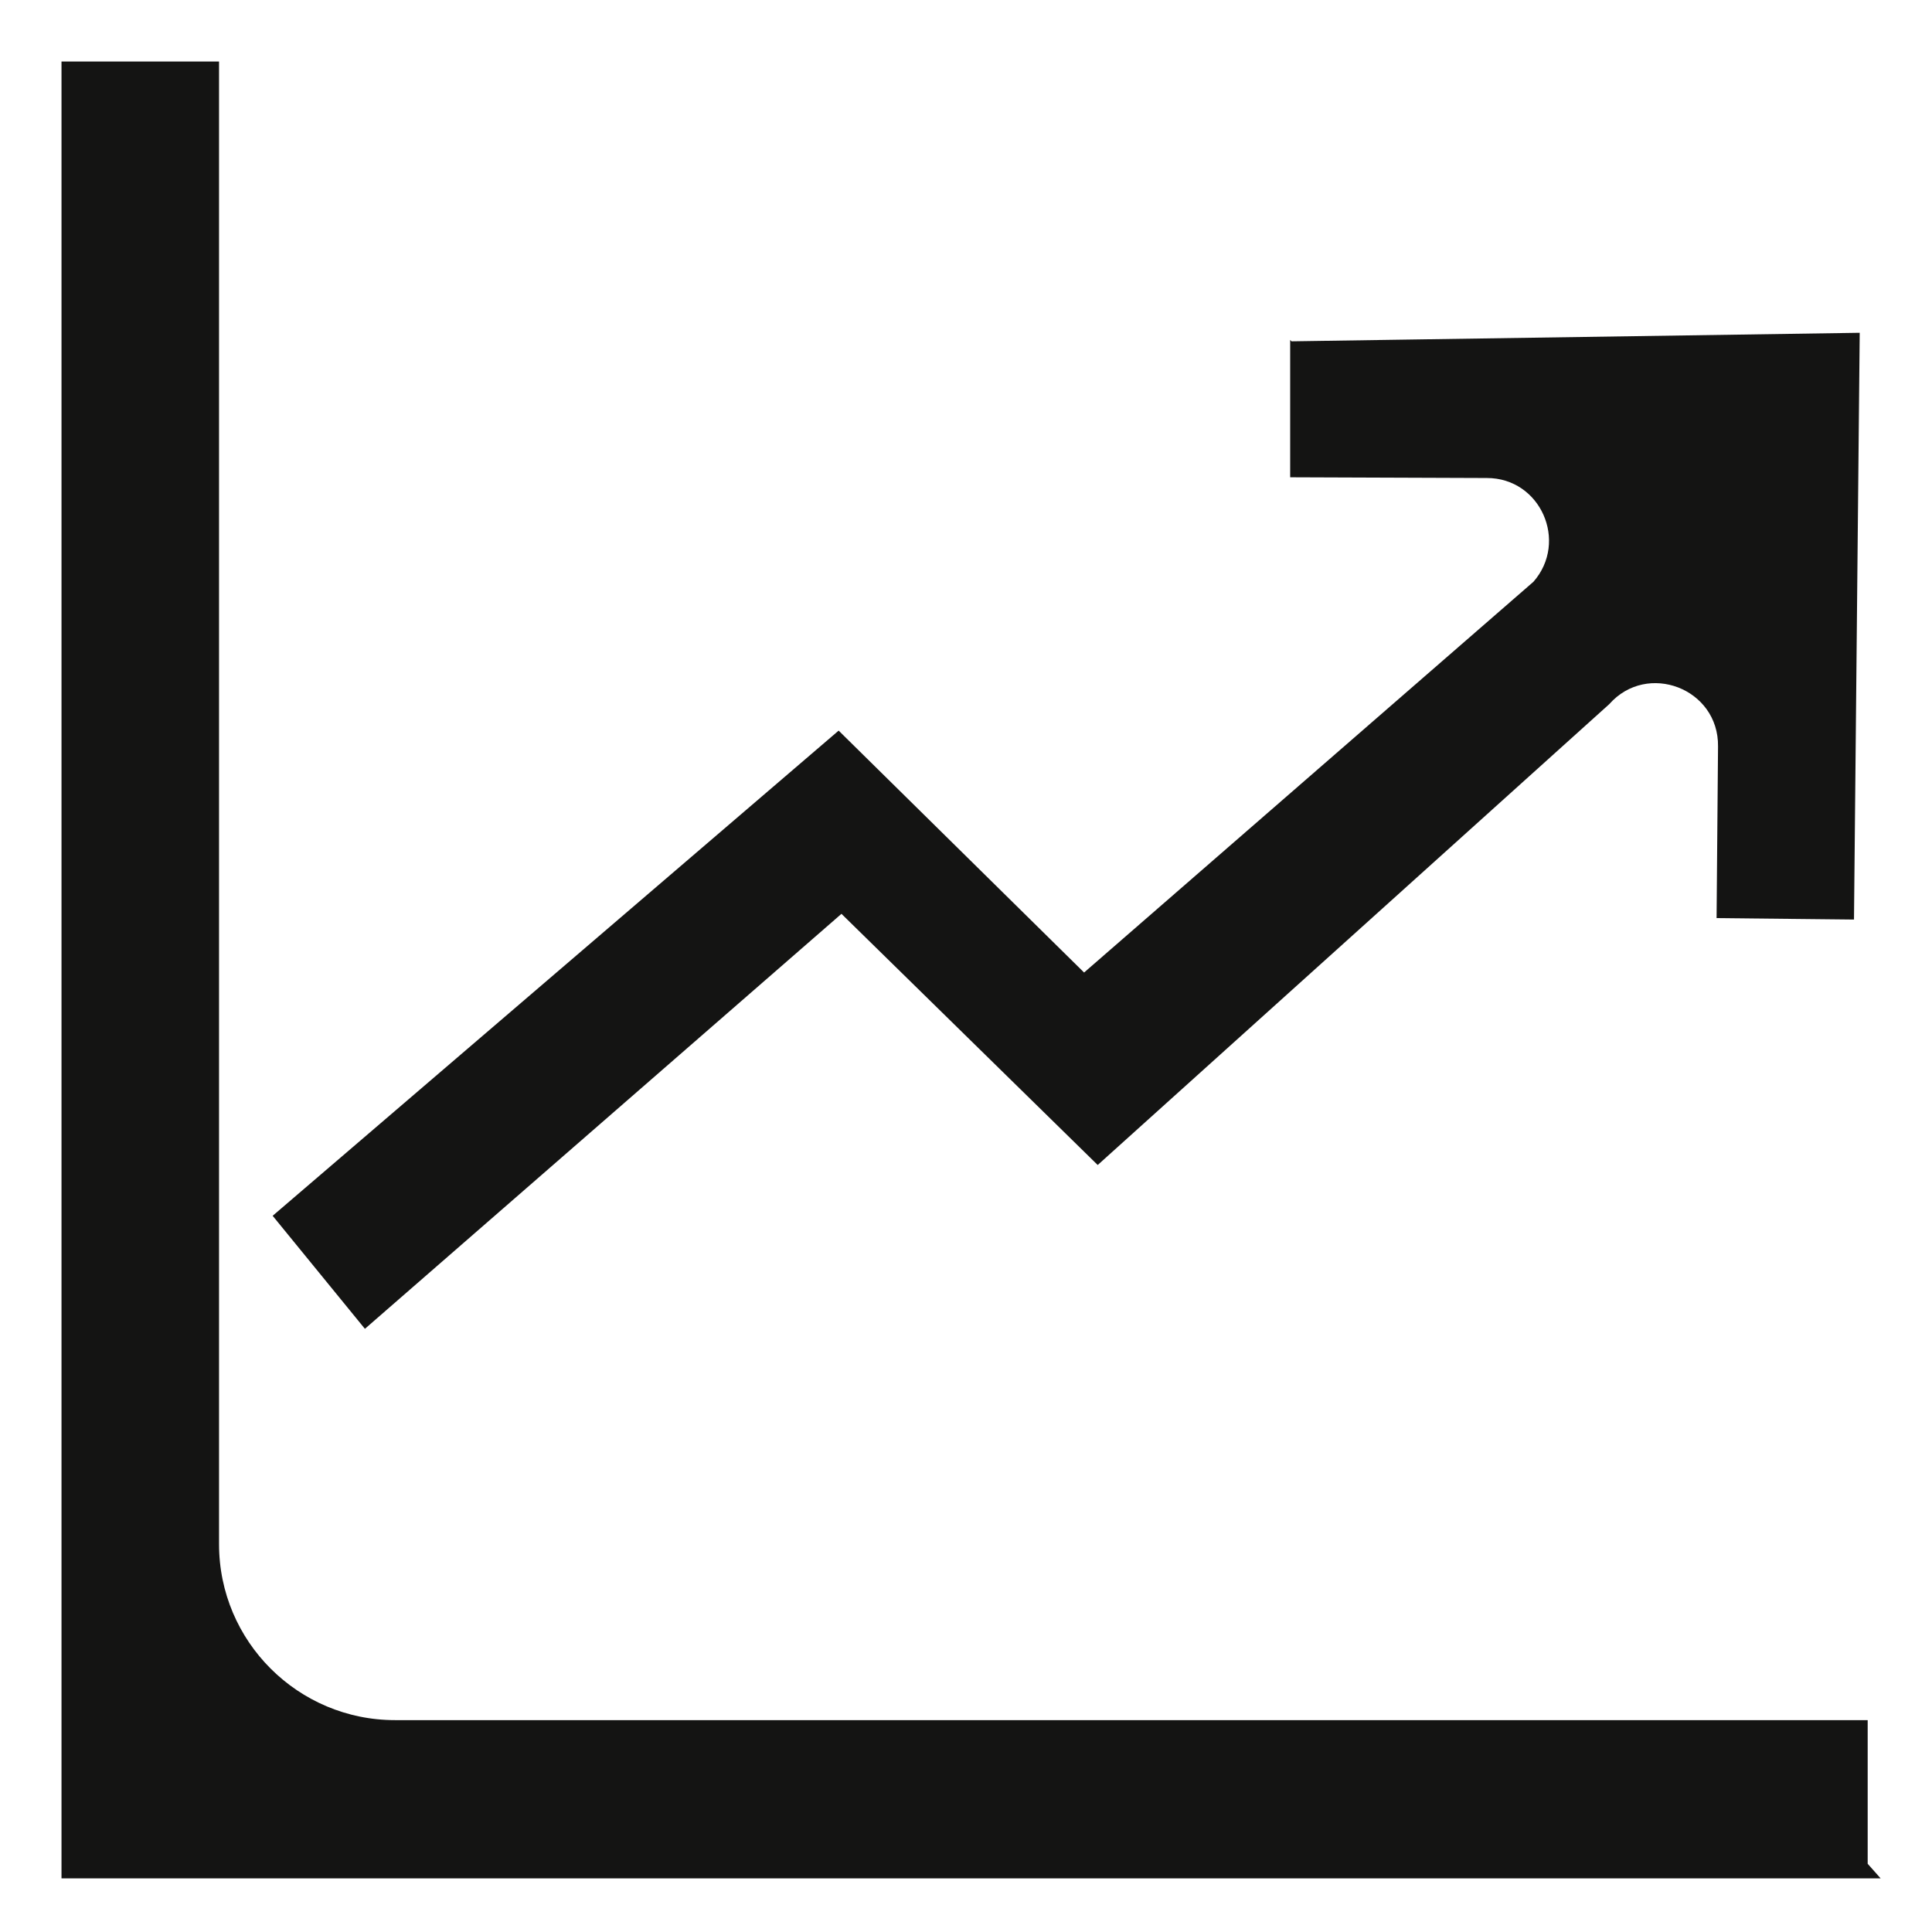 <svg xmlns="http://www.w3.org/2000/svg" width="24" height="24" viewBox="0 0 24 24" fill="none"><path d="M16.027 4.223V5.929L18.471 5.938C19.138 5.938 19.485 6.729 19.049 7.227L13.467 12.081L10.418 9.076L3.387 15.103L4.533 16.507L10.453 11.352L13.636 14.472L19.991 8.747C20.462 8.214 21.351 8.552 21.342 9.272L21.324 11.405L23.031 11.423L23.102 4.134L16.044 4.24L16.027 4.223Z" fill="#141413"></path><path d="M23.084 23.209H0.889V0.889H2.596V19.182C2.596 20.462 3.636 21.493 4.907 21.493H23.076V23.2L23.084 23.209Z" fill="#141413" stroke="#141413" stroke-width="0.25" stroke-miterlimit="10"></path></svg>